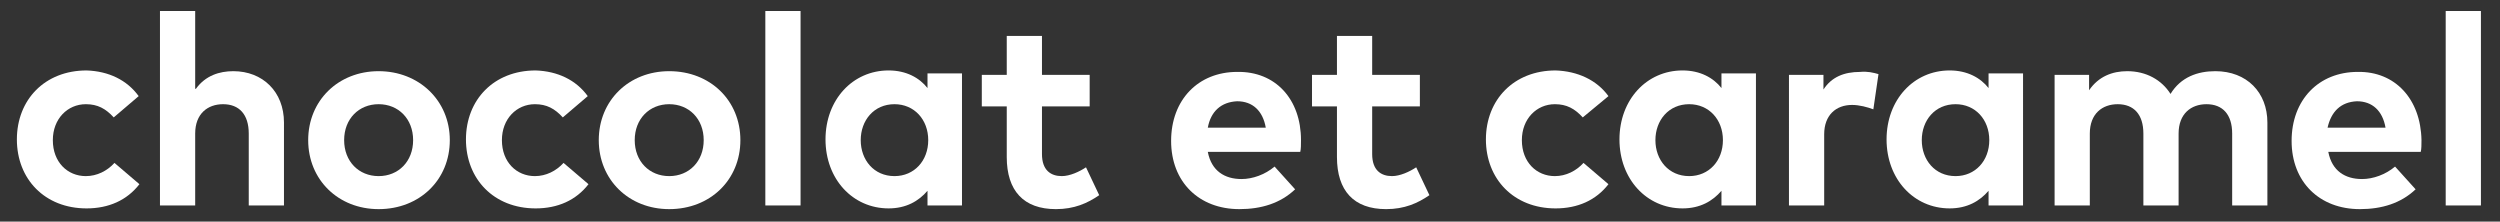 <?xml version="1.0" encoding="utf-8"?>
<!-- Generator: Adobe Illustrator 22.1.0, SVG Export Plug-In . SVG Version: 6.00 Build 0)  -->
<svg version="1.1" id="Calque_1" xmlns="http://www.w3.org/2000/svg" xmlns:xlink="http://www.w3.org/1999/xlink" x="0px" y="0px"
	 viewBox="0 0 340.7 30.2" style="enable-background:new 0 0 340.7 30.2;" xml:space="preserve">
<rect x="0" y="0" width="340.7" height="30.2" fill="#333333" stroke="none"/>
<style type="text/css">
	.st0{fill:#FFFFFF;}
</style>
<g>
	<g>
		<path class="st0" d="M18.9,13.1L15.5,16c-1.1-1.2-2.2-1.8-3.8-1.8c-2.5,0-4.5,2-4.5,4.9c0,3,2,4.9,4.5,4.9c1.5,0,2.9-0.7,3.9-1.8
			l3.4,2.9c-1.7,2.2-4.2,3.3-7.2,3.3c-5.7,0-9.5-4-9.5-9.4c0-5.4,3.8-9.4,9.5-9.4C14.8,9.7,17.3,10.9,18.9,13.1z"/>
		<path class="st0" d="M26.7,12.1c1.3-1.8,3.2-2.4,5.1-2.4c4,0,6.9,2.8,6.9,7V28h-4.8v-9.8c0-2.6-1.3-4-3.5-4c-2.1,0-3.8,1.3-3.8,4
			V28h-4.8V1.5h4.8V12.1z"/>
		<path class="st0" d="M61.3,19.1c0,5.4-4.1,9.4-9.7,9.4c-5.5,0-9.6-4-9.6-9.4c0-5.4,4.1-9.4,9.6-9.4C57.1,9.7,61.3,13.7,61.3,19.1z
			 M46.9,19.1c0,2.9,2,4.9,4.7,4.9s4.7-2,4.7-4.9s-2-4.9-4.7-4.9S46.9,16.2,46.9,19.1z"/>
		<path class="st0" d="M80.1,13.1L76.7,16c-1.1-1.2-2.2-1.8-3.8-1.8c-2.5,0-4.5,2-4.5,4.9c0,3,2,4.9,4.5,4.9c1.5,0,2.9-0.7,3.9-1.8
			l3.4,2.9c-1.7,2.2-4.2,3.3-7.2,3.3c-5.7,0-9.5-4-9.5-9.4c0-5.4,3.8-9.4,9.5-9.4C76,9.7,78.5,10.9,80.1,13.1z"/>
		<path class="st0" d="M100.9,19.1c0,5.4-4.1,9.4-9.7,9.4c-5.5,0-9.6-4-9.6-9.4c0-5.4,4.1-9.4,9.6-9.4
			C96.8,9.7,100.9,13.7,100.9,19.1z M86.5,19.1c0,2.9,2,4.9,4.7,4.9c2.7,0,4.7-2,4.7-4.9s-2-4.9-4.7-4.9
			C88.5,14.2,86.5,16.2,86.5,19.1z"/>
		<path class="st0" d="M109.1,28h-4.8V1.5h4.8V28z"/>
		<path class="st0" d="M131.1,28h-4.7v-2c-1.2,1.4-2.9,2.4-5.3,2.4c-4.9,0-8.6-4-8.6-9.4s3.7-9.4,8.6-9.4c2.4,0,4.2,1,5.3,2.4v-2
			h4.7V28z M117.3,19.1c0,2.7,1.8,4.9,4.6,4.9c2.7,0,4.6-2.1,4.6-4.9c0-2.8-1.9-4.9-4.6-4.9C119.1,14.2,117.3,16.4,117.3,19.1z"/>
		<path class="st0" d="M148.5,14.5h-6.5V21c0,2.2,1.2,3,2.7,3c1.1,0,2.4-0.6,3.3-1.2l1.8,3.8c-1.6,1.1-3.4,1.9-5.9,1.9
			c-4.4,0-6.7-2.5-6.7-7.1v-6.9h-3.4v-4.3h3.4V4.9h4.8v5.3h6.5V14.5z"/>
		<path class="st0" d="M177.3,19.1c0,0.6,0,1.2-0.1,1.6h-12.6c0.5,2.6,2.3,3.7,4.6,3.7c1.5,0,3.2-0.6,4.5-1.7l2.8,3.1
			c-2,1.9-4.6,2.7-7.6,2.7c-5.5,0-9.3-3.7-9.3-9.3c0-5.6,3.7-9.4,9-9.4C173.8,9.7,177.3,13.5,177.3,19.1z M164.6,17.4h7.9
			c-0.4-2.3-1.8-3.6-3.9-3.6C166.4,13.9,165,15.2,164.6,17.4z"/>
		<path class="st0" d="M193.5,14.5H187V21c0,2.2,1.2,3,2.7,3c1.1,0,2.4-0.6,3.3-1.2l1.8,3.8c-1.6,1.1-3.4,1.9-5.9,1.9
			c-4.4,0-6.7-2.5-6.7-7.1v-6.9h-3.4v-4.3h3.4V4.9h4.8v5.3h6.5V14.5z"/>
		<path class="st0" d="M219.2,13.1l-3.5,2.9c-1.1-1.2-2.2-1.8-3.8-1.8c-2.5,0-4.5,2-4.5,4.9c0,3,2,4.9,4.5,4.9
			c1.5,0,2.9-0.7,3.9-1.8l3.4,2.9c-1.7,2.2-4.2,3.3-7.2,3.3c-5.7,0-9.5-4-9.5-9.4c0-5.4,3.8-9.4,9.5-9.4
			C215,9.7,217.6,10.9,219.2,13.1z"/>
		<path class="st0" d="M239.3,28h-4.7v-2c-1.2,1.4-2.9,2.4-5.3,2.4c-4.9,0-8.6-4-8.6-9.4c0-5.4,3.7-9.4,8.6-9.4c2.4,0,4.2,1,5.3,2.4
			v-2h4.7V28z M225.6,19.1c0,2.7,1.8,4.9,4.6,4.9c2.7,0,4.6-2.1,4.6-4.9c0-2.8-1.9-4.9-4.6-4.9C227.4,14.2,225.6,16.4,225.6,19.1z"
			/>
		<path class="st0" d="M256,10.1l-0.7,4.8c-0.8-0.3-1.9-0.6-2.9-0.6c-2.2,0-3.8,1.4-3.8,4V28h-4.8V10.2h4.7v2c1.1-1.7,2.8-2.4,5-2.4
			C254.5,9.7,255.3,9.9,256,10.1z"/>
		<path class="st0" d="M275.7,28H271v-2c-1.2,1.4-2.9,2.4-5.3,2.4c-4.9,0-8.6-4-8.6-9.4c0-5.4,3.7-9.4,8.6-9.4c2.4,0,4.2,1,5.3,2.4
			v-2h4.7V28z M261.9,19.1c0,2.7,1.8,4.9,4.6,4.9c2.7,0,4.6-2.1,4.6-4.9c0-2.8-1.9-4.9-4.6-4.9C263.7,14.2,261.9,16.4,261.9,19.1z"
			/>
		<path class="st0" d="M309,16.7V28h-4.8v-9.8c0-2.6-1.3-4-3.5-4c-2.1,0-3.8,1.3-3.8,4V28h-4.8v-9.8c0-2.6-1.3-4-3.5-4
			c-2.1,0-3.8,1.3-3.8,4V28h-4.8V10.2h4.7v2.1c1.3-1.9,3.2-2.6,5.2-2.6c2.6,0,4.7,1.2,5.9,3.1c1.4-2.3,3.7-3.1,6.1-3.1
			C306.2,9.7,309,12.6,309,16.7z"/>
		<path class="st0" d="M330,19.1c0,0.6,0,1.2-0.1,1.6h-12.6c0.5,2.6,2.3,3.7,4.6,3.7c1.5,0,3.2-0.6,4.5-1.7l2.8,3.1
			c-2,1.9-4.6,2.7-7.6,2.7c-5.5,0-9.3-3.7-9.3-9.3c0-5.6,3.7-9.4,9-9.4C326.4,9.7,329.9,13.5,330,19.1z M317.2,17.4h7.9
			c-0.4-2.3-1.8-3.6-3.9-3.6C319,13.9,317.7,15.2,317.2,17.4z"/>
		<path class="st0" d="M338.1,28h-4.8V1.5h4.8V28z"/>
	</g>
</g>
</svg>
